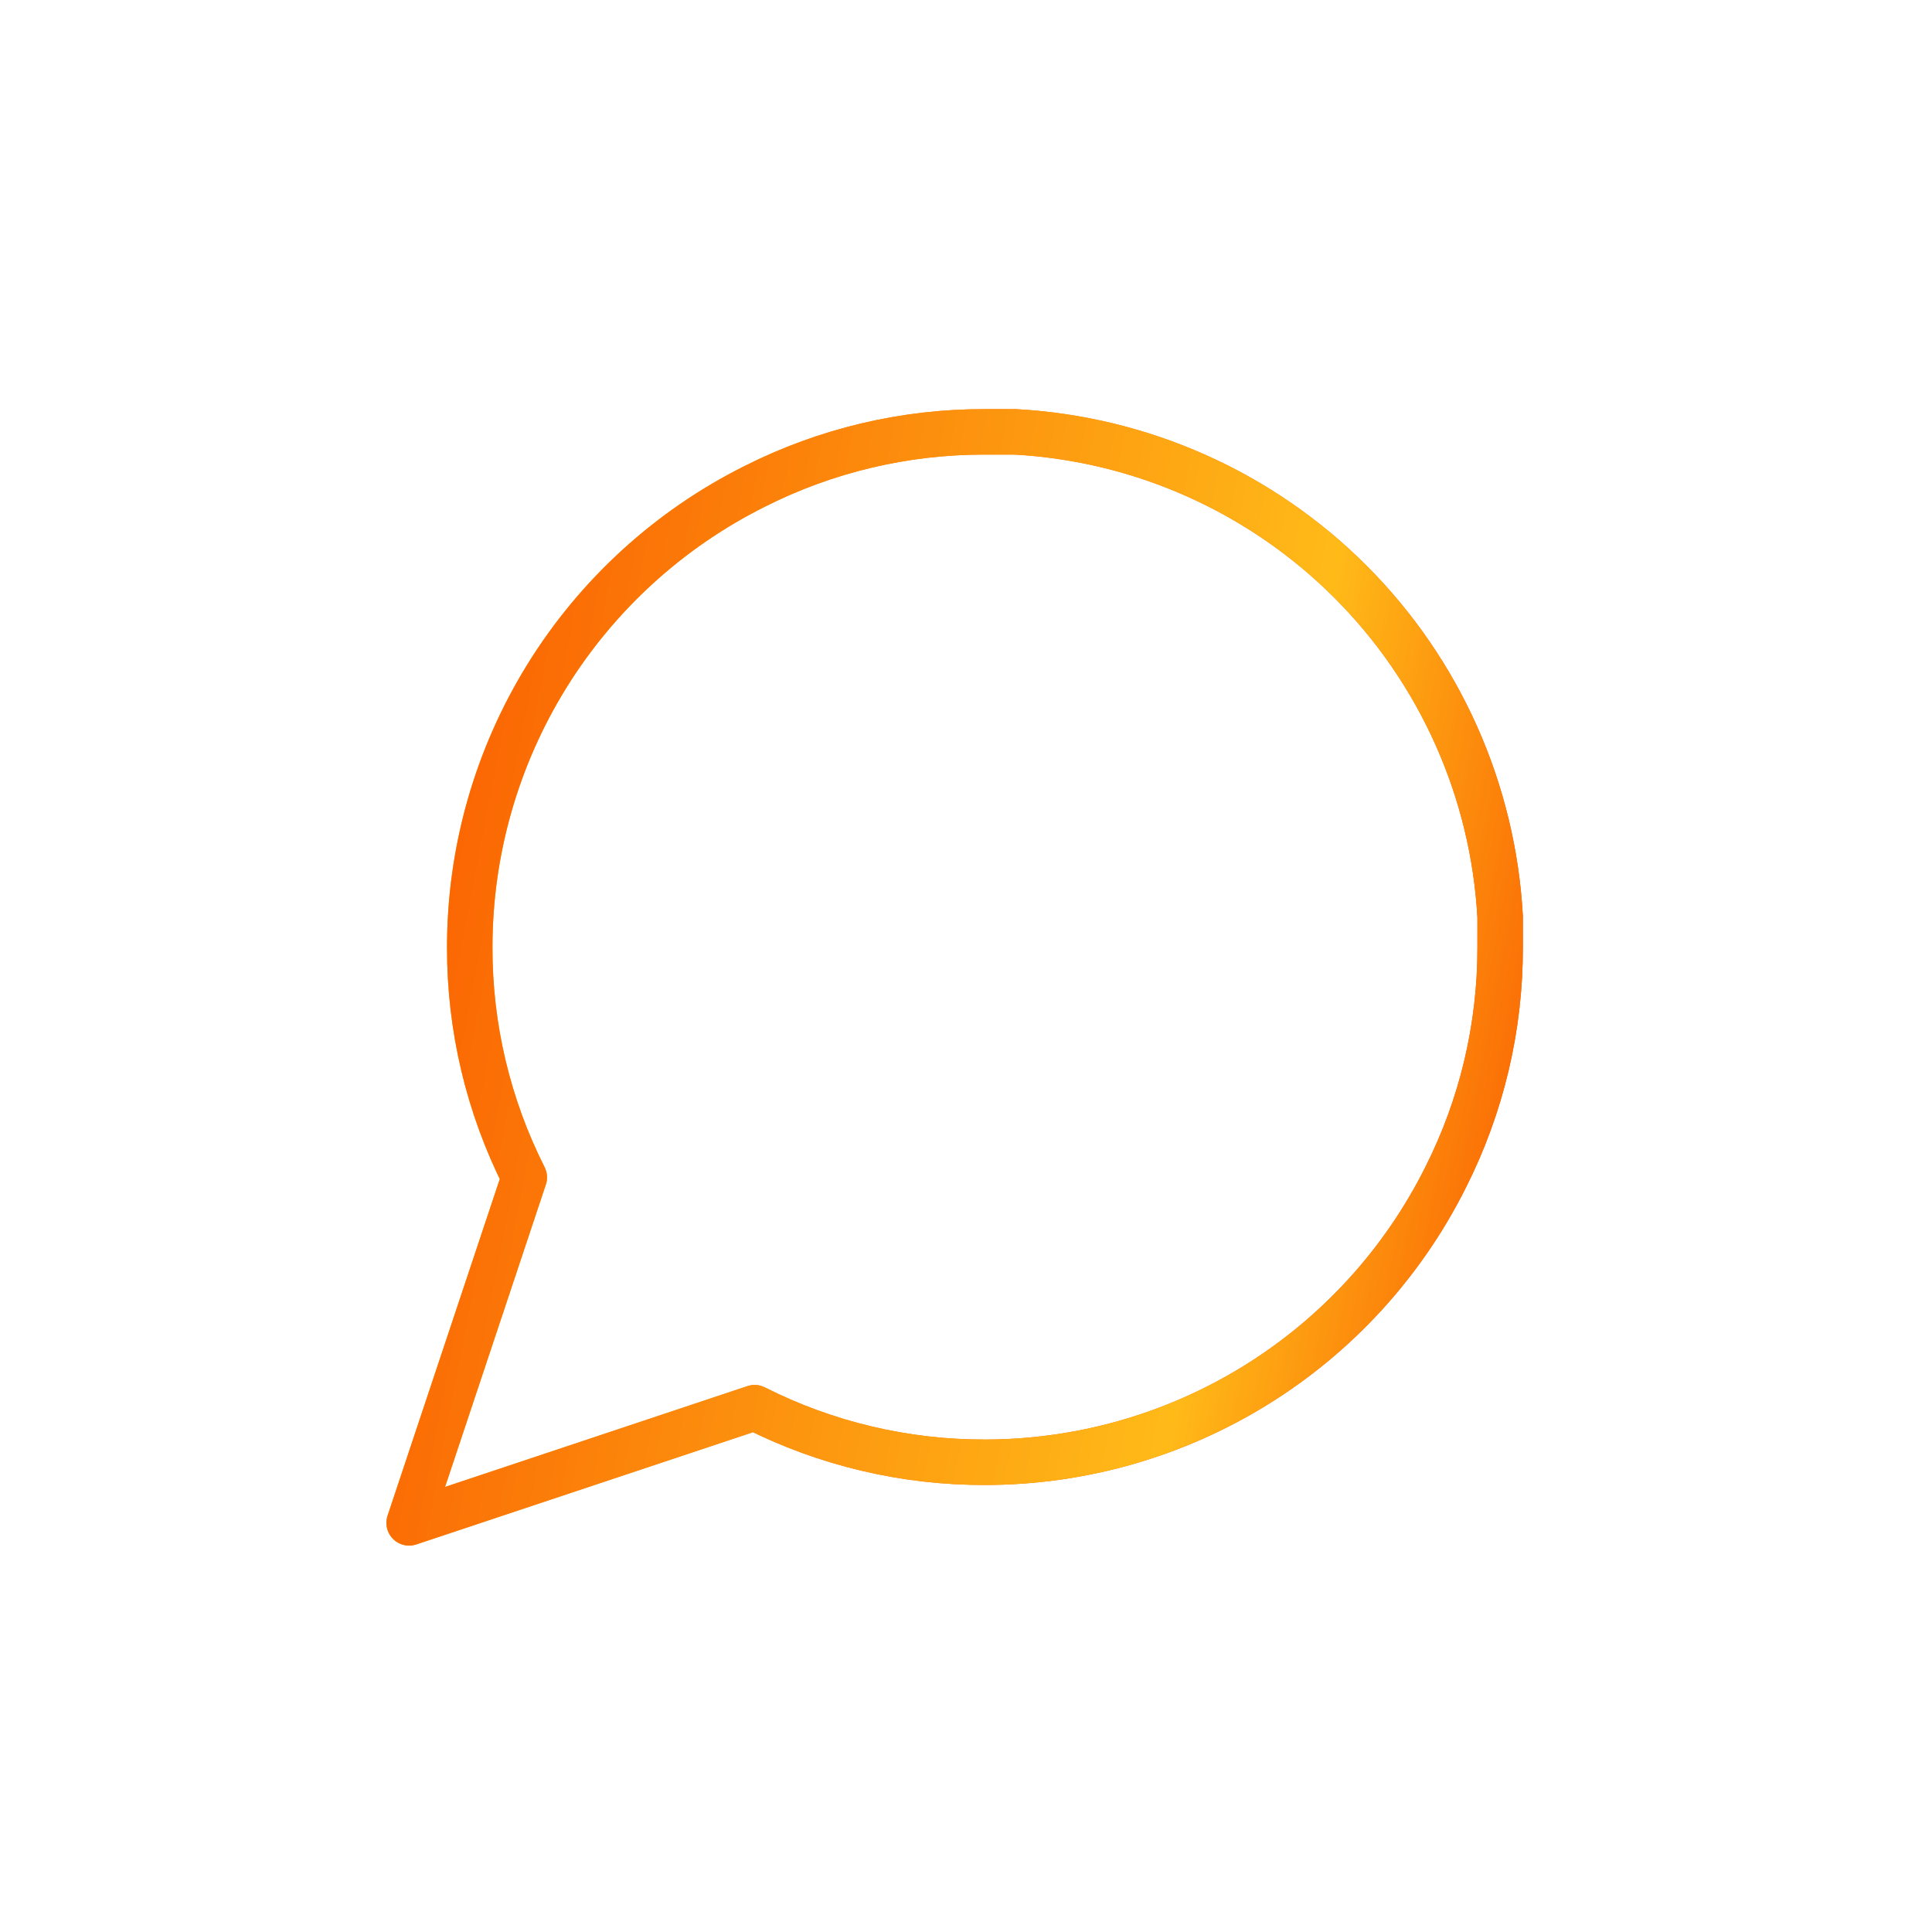 <svg width="85" height="85" viewBox="0 0 85 85" fill="none" xmlns="http://www.w3.org/2000/svg">
<path d="M66 41.667C66.009 45.186 65.187 48.658 63.6 51.8C61.718 55.565 58.826 58.731 55.246 60.945C51.667 63.158 47.542 64.332 43.333 64.333C39.814 64.343 36.342 63.52 33.2 61.933L18 67L23.067 51.8C21.48 48.658 20.657 45.186 20.667 41.667C20.668 37.458 21.842 33.333 24.055 29.753C26.269 26.174 29.435 23.282 33.2 21.4C36.342 19.813 39.814 18.991 43.333 19H44.667C50.225 19.307 55.475 21.653 59.411 25.589C63.347 29.525 65.693 34.775 66 40.333V41.667Z" stroke="url(#paint0_linear_4280_3315)" stroke-width="2" stroke-linecap="round" stroke-linejoin="round"/>
<path d="M66 41.667C66.009 45.186 65.187 48.658 63.6 51.8C61.718 55.565 58.826 58.731 55.246 60.945C51.667 63.158 47.542 64.332 43.333 64.333C39.814 64.343 36.342 63.52 33.2 61.933L18 67L23.067 51.8C21.48 48.658 20.657 45.186 20.667 41.667C20.668 37.458 21.842 33.333 24.055 29.753C26.269 26.174 29.435 23.282 33.2 21.4C36.342 19.813 39.814 18.991 43.333 19H44.667C50.225 19.307 55.475 21.653 59.411 25.589C63.347 29.525 65.693 34.775 66 40.333V41.667Z" stroke="url(#paint1_linear_4280_3315)" stroke-width="2" stroke-linecap="round" stroke-linejoin="round"/>
<defs>
<linearGradient id="paint0_linear_4280_3315" x1="18" y1="19" x2="69.843" y2="28.962" gradientUnits="userSpaceOnUse">
<stop stop-color="#FFBA18"/>
<stop offset="0.35" stop-color="#FC890C"/>
<stop offset="0.675" stop-color="#FB7106"/>
<stop offset="1" stop-color="#FA5A00"/>
</linearGradient>
<linearGradient id="paint1_linear_4280_3315" x1="18" y1="19" x2="69.843" y2="28.962" gradientUnits="userSpaceOnUse">
<stop stop-color="#FA5A00"/>
<stop offset="0.375" stop-color="#FC890C"/>
<stop offset="0.78" stop-color="#FFBA18"/>
<stop offset="1" stop-color="#FB7106"/>
</linearGradient>
</defs>
</svg>
